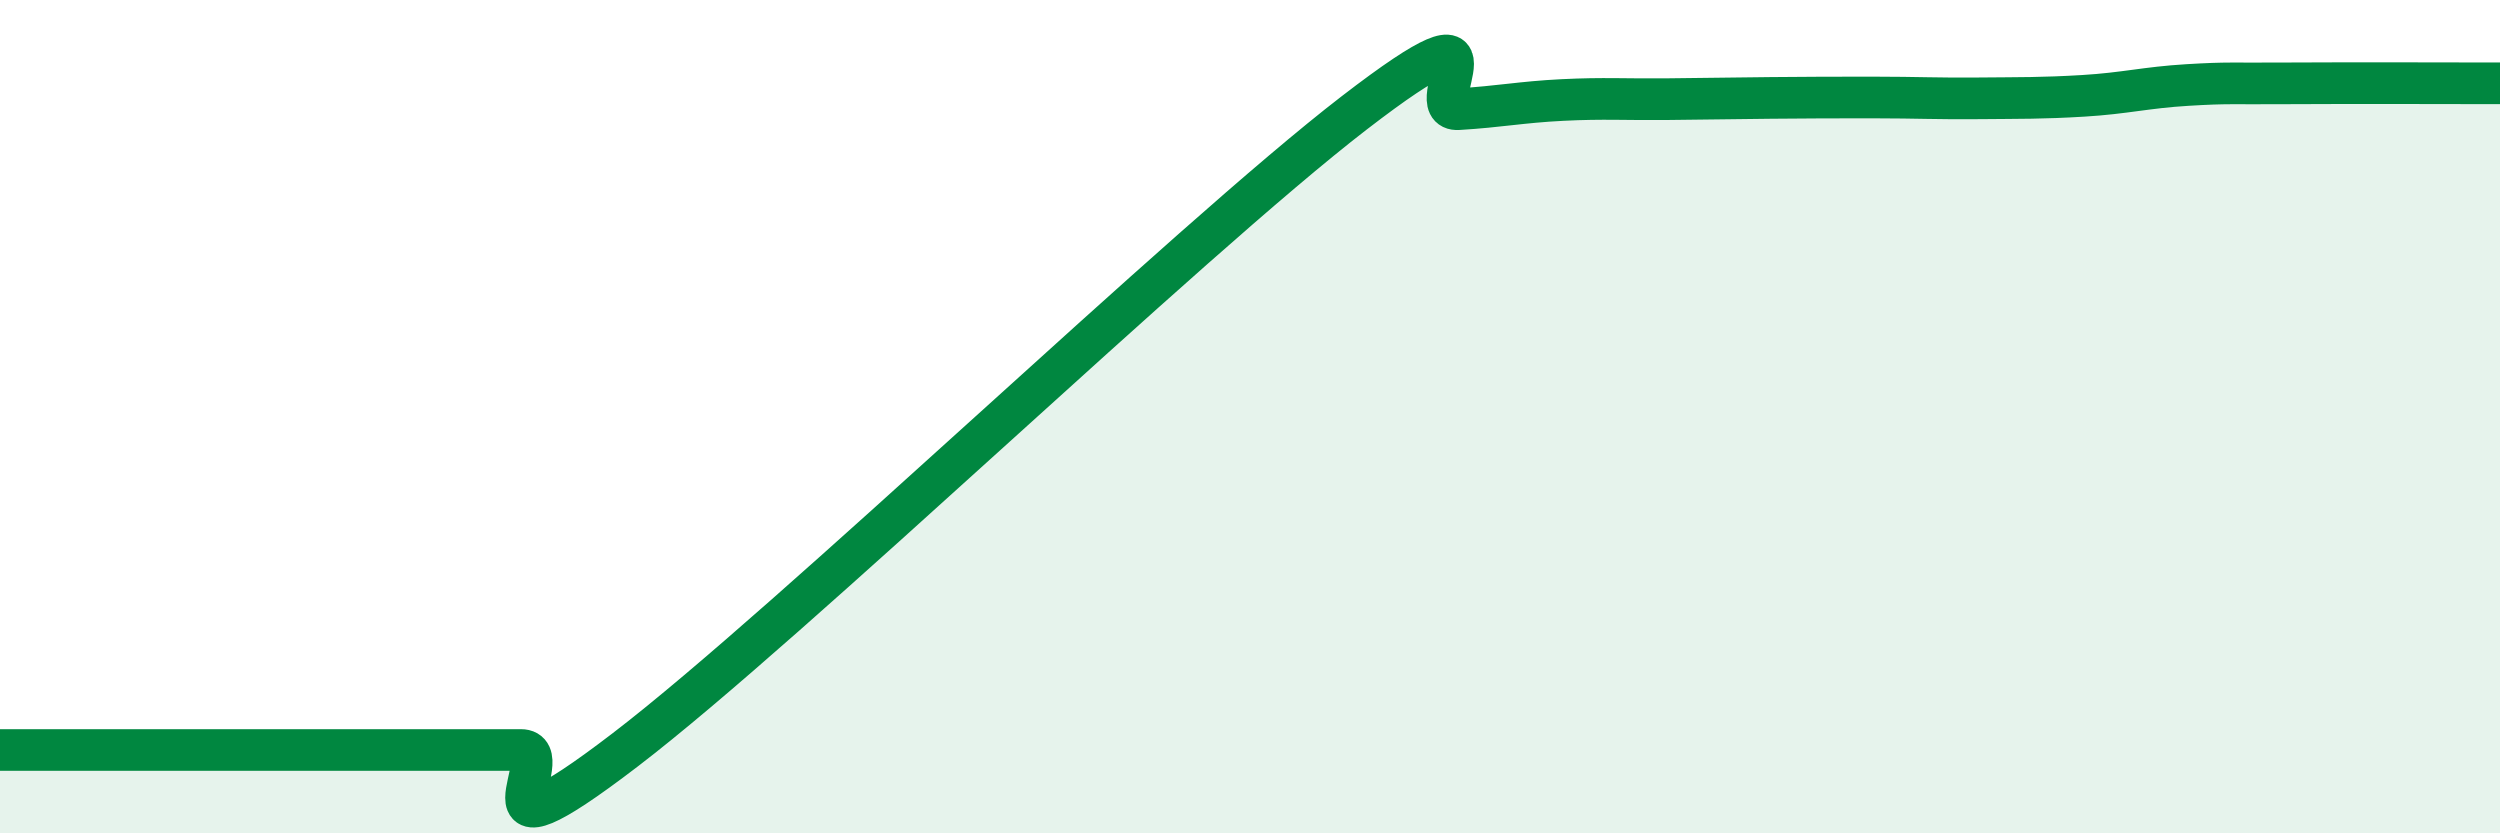 
    <svg width="60" height="20" viewBox="0 0 60 20" xmlns="http://www.w3.org/2000/svg">
      <path
        d="M 0,18 C 0.5,18 1.5,18 2.5,18 C 3.5,18 4,18 5,18 C 6,18 6.5,18 7.5,18 C 8.5,18 9,18 10,18 C 11,18 11.5,18 12.5,18 C 13.5,18 11,21.06 15,18 C 19,14.94 28.5,5.79 32.5,2.71 C 36.5,-0.37 34,2.68 35,2.62 C 36,2.56 36.5,2.45 37.5,2.4 C 38.5,2.35 39,2.39 40,2.38 C 41,2.37 41.5,2.36 42.5,2.35 C 43.5,2.34 44,2.34 45,2.34 C 46,2.34 46.5,2.37 47.5,2.36 C 48.5,2.35 49,2.36 50,2.3 C 51,2.24 51.5,2.1 52.5,2.04 C 53.5,1.98 53.5,2.01 55,2 C 56.5,1.99 59,2 60,2L60 20L0 20Z"
        fill="#008740"
        opacity="0.1"
        stroke-linecap="round"
        stroke-linejoin="round"
      />
      <path
        d="M 0,18 C 0.5,18 1.5,18 2.5,18 C 3.5,18 4,18 5,18 C 6,18 6.5,18 7.5,18 C 8.5,18 9,18 10,18 C 11,18 11.5,18 12.5,18 C 13.5,18 11,21.06 15,18 C 19,14.94 28.5,5.79 32.5,2.71 C 36.5,-0.37 34,2.68 35,2.62 C 36,2.56 36.5,2.45 37.5,2.4 C 38.5,2.35 39,2.39 40,2.38 C 41,2.37 41.5,2.36 42.5,2.35 C 43.5,2.34 44,2.34 45,2.34 C 46,2.34 46.5,2.37 47.5,2.36 C 48.5,2.35 49,2.36 50,2.3 C 51,2.24 51.5,2.1 52.5,2.04 C 53.5,1.98 53.5,2.01 55,2 C 56.5,1.99 59,2 60,2"
        stroke="#008740"
        stroke-width="1"
        fill="none"
        stroke-linecap="round"
        stroke-linejoin="round"
      />
    </svg>
  